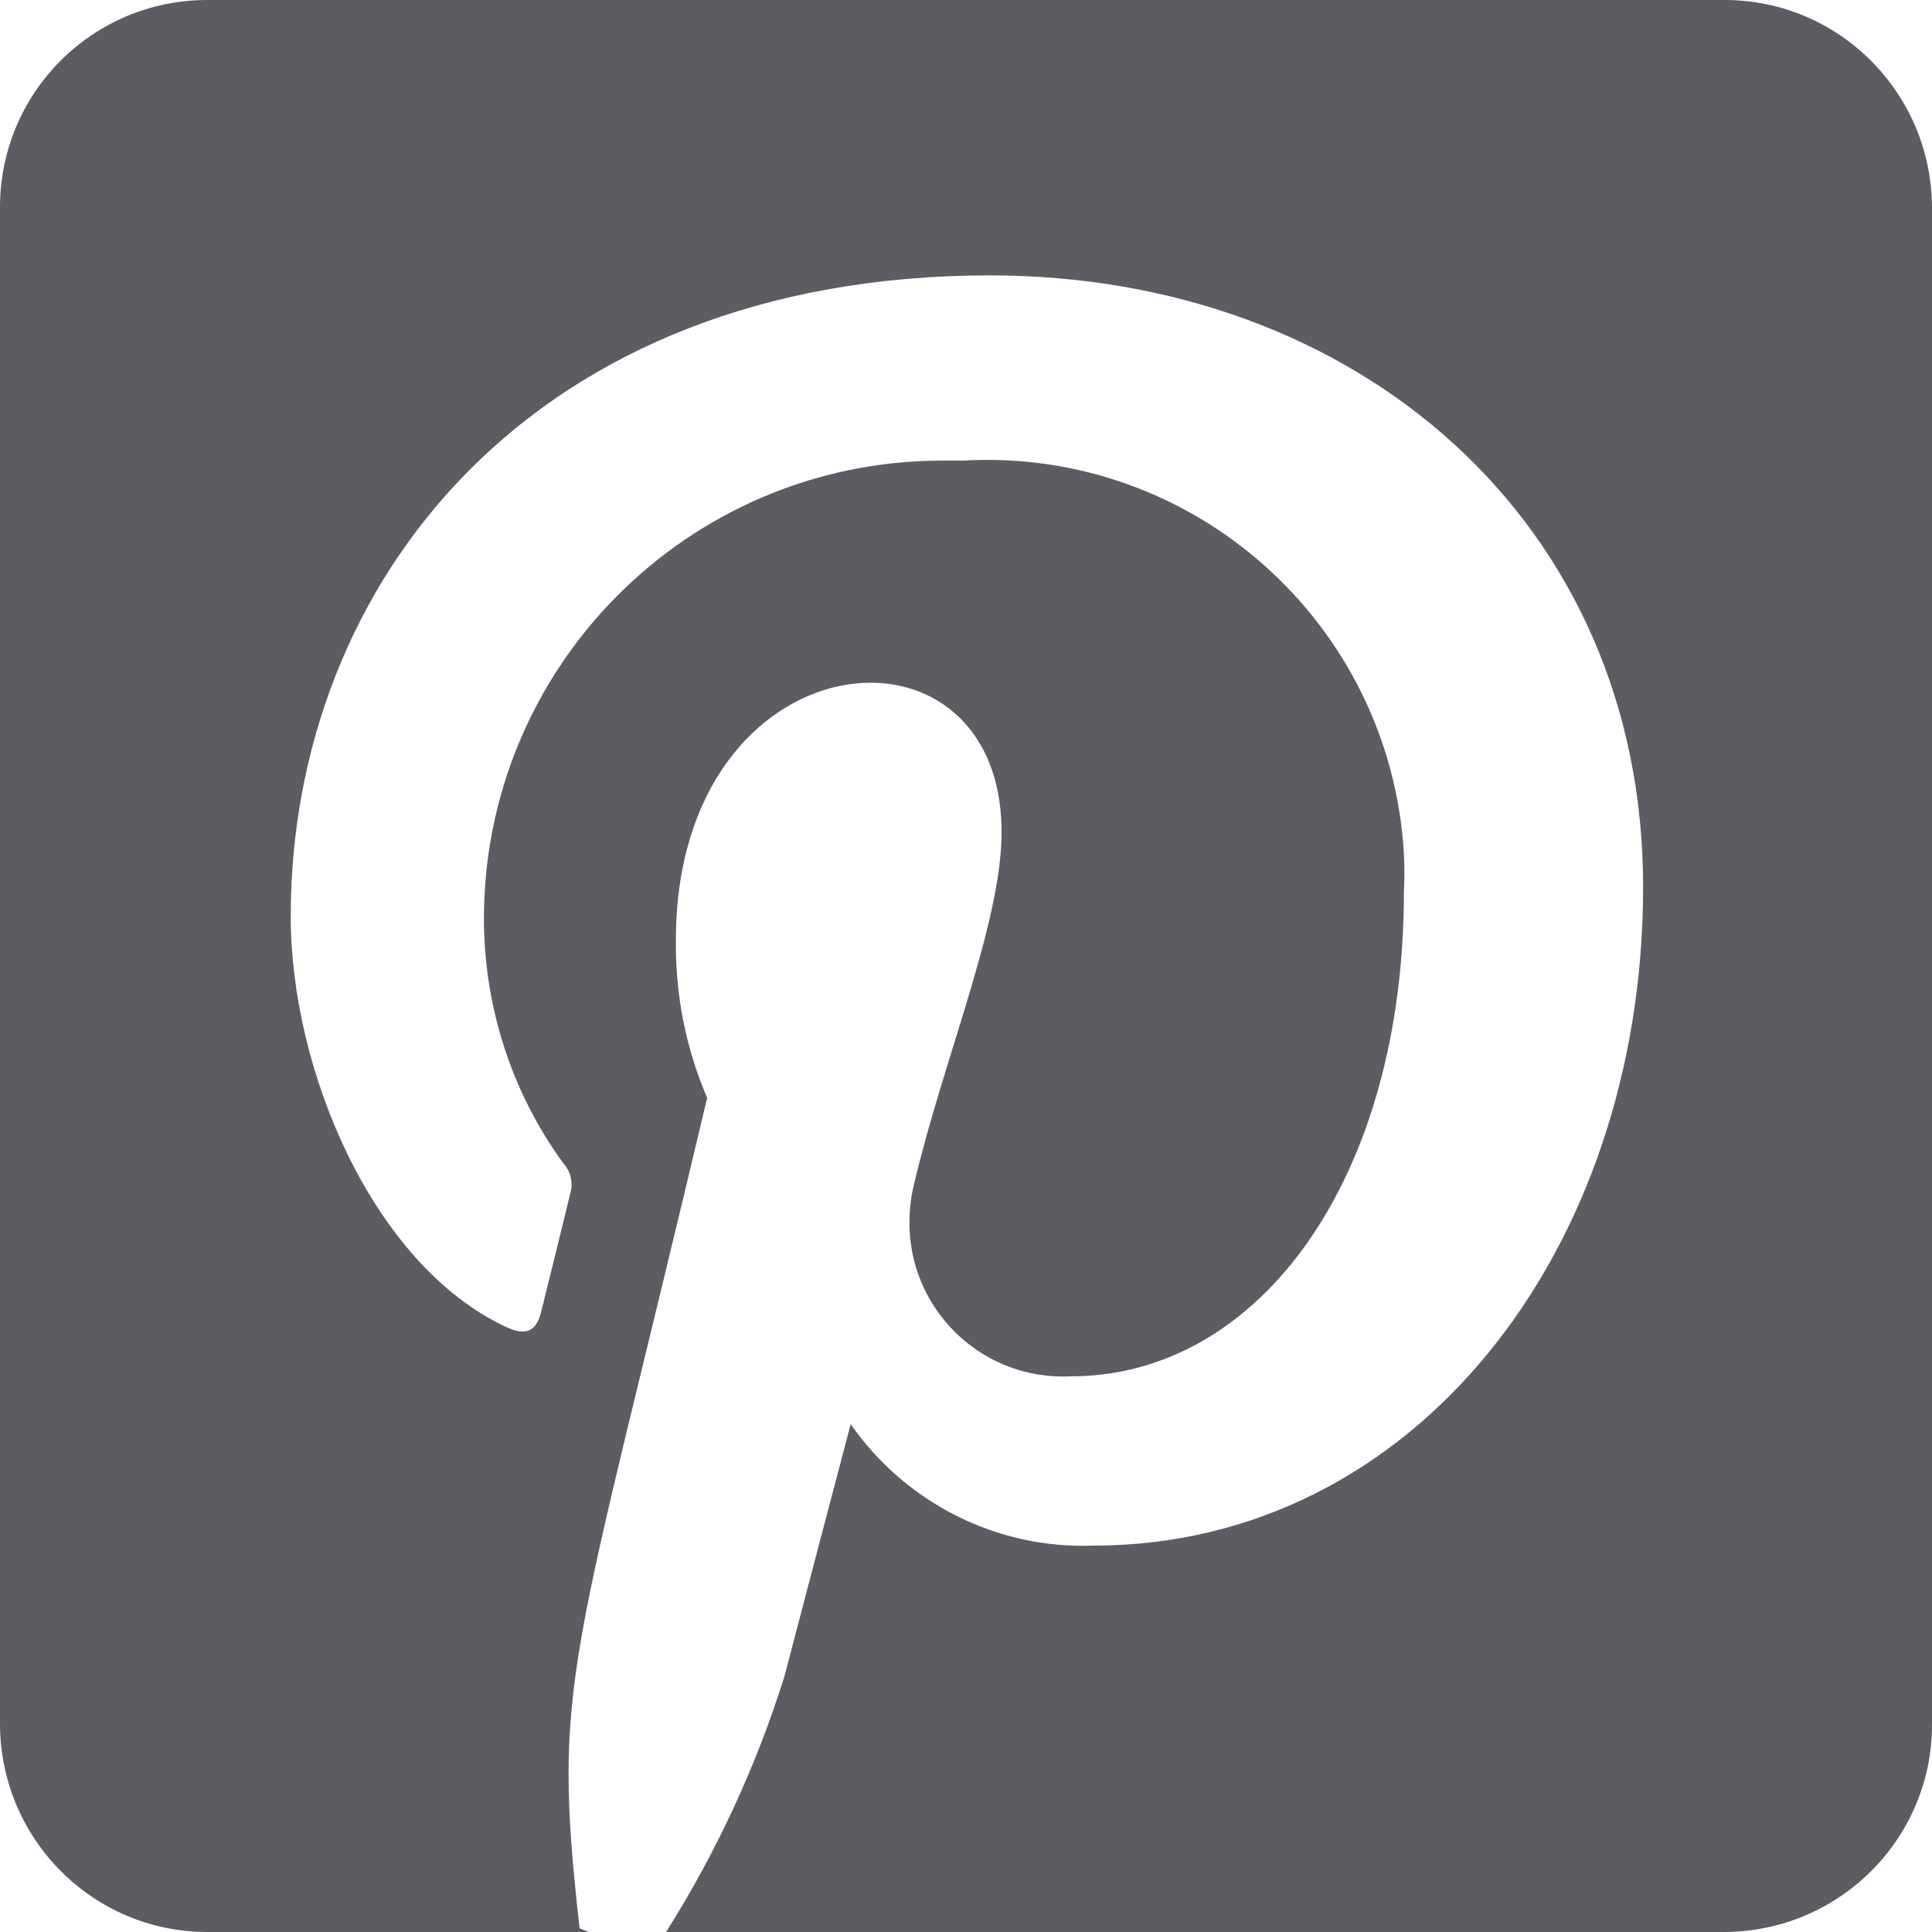 <?xml version="1.0" encoding="UTF-8"?><svg id="uuid-1606c966-bebc-4898-b8c3-494de0d11714" xmlns="http://www.w3.org/2000/svg" viewBox="0 0 31.5 31.5"><defs><style>.uuid-aa2cdb19-a6b9-4fed-977f-55654ddd6e36{fill:#5c5d62;}</style></defs><path id="uuid-d7e2d6dc-42fc-4c22-8eb0-26022c591970" class="uuid-aa2cdb19-a6b9-4fed-977f-55654ddd6e36" d="M31.5,3.38V28.12c0,1.86-1.51,3.37-3.38,3.38H10.86c.82-1.3,1.47-2.7,1.93-4.17,.21-.81,1.08-4.11,1.08-4.11,.9,1.29,2.39,2.04,3.96,1.98,5.21,0,8.96-4.79,8.96-10.74s-4.66-9.97-10.65-9.97c-7.45,0-11.4,5-11.4,10.45,0,2.53,1.35,5.68,3.5,6.69,.33,.16,.5,.08,.58-.23,.06-.24,.35-1.41,.48-1.95,.05-.17,0-.36-.12-.49-.83-1.14-1.28-2.52-1.29-3.94-.02-4.13,3.31-7.49,7.44-7.51,.12,0,.24,0,.36,0,3.76-.22,6.98,2.65,7.2,6.41,.01,.21,.01,.41,0,.62,0,4.67-2.35,7.9-5.43,7.9-1.39,.07-2.56-1-2.63-2.38-.01-.25,.01-.5,.07-.74,.48-2.05,1.43-4.27,1.43-5.75,0-3.73-5.31-3.21-5.31,1.76-.01,.88,.16,1.76,.51,2.57-2.21,9.34-2.54,9.46-2.08,13.54l.15,.06H3.38c-1.86,0-3.37-1.51-3.38-3.38V3.38C0,1.51,1.51,0,3.38,0H28.12c1.86,0,3.37,1.51,3.38,3.38Z"/></svg>